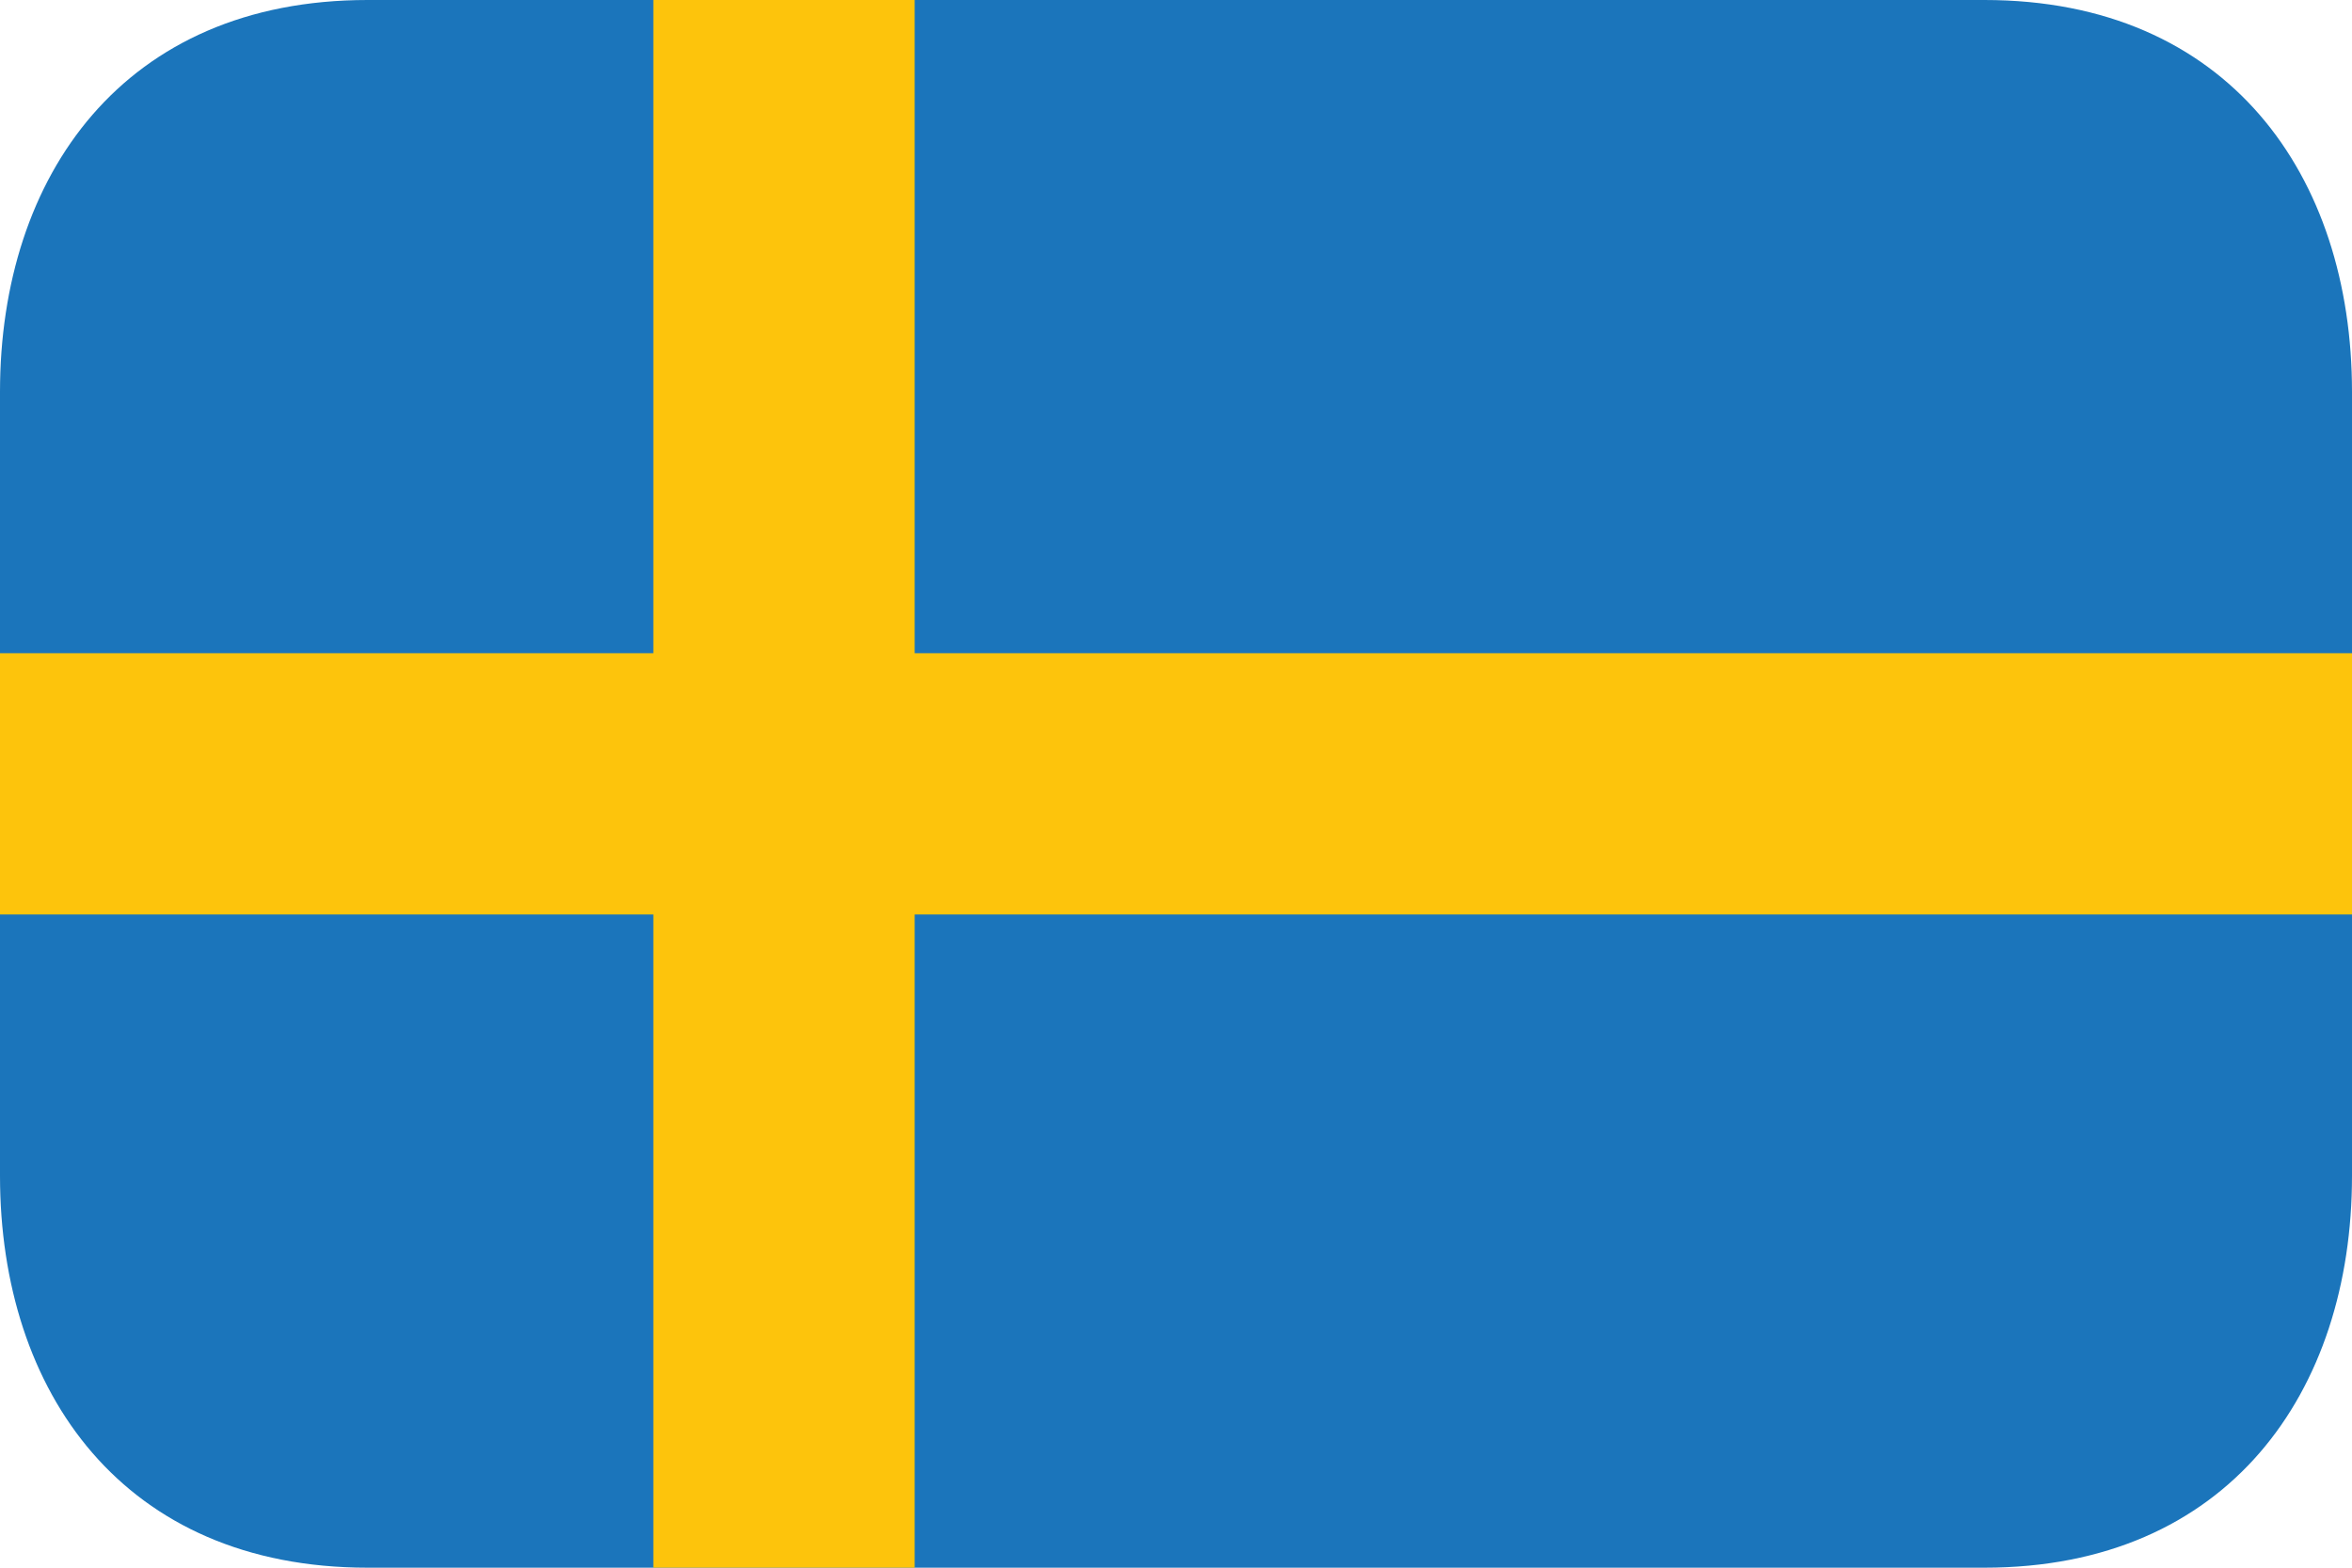 <svg xmlns="http://www.w3.org/2000/svg" width="18" height="12" viewBox="0 0 18 12">
  <path fill="#1B75BB" d="M18 9c0 1.657-.949 3-2.813 3H2.813C.948 12 0 10.657 0 9V3c0-1.657.949-3 2.813-3h12.374C17.052 0 18 1.343 18 3v6z"/>
  <path fill="#FDC40C" d="M5 0h2v12H5V0z"/>
  <path fill="#FDC40C" d="M0 5h18v2H0V5z"/>
</svg>
